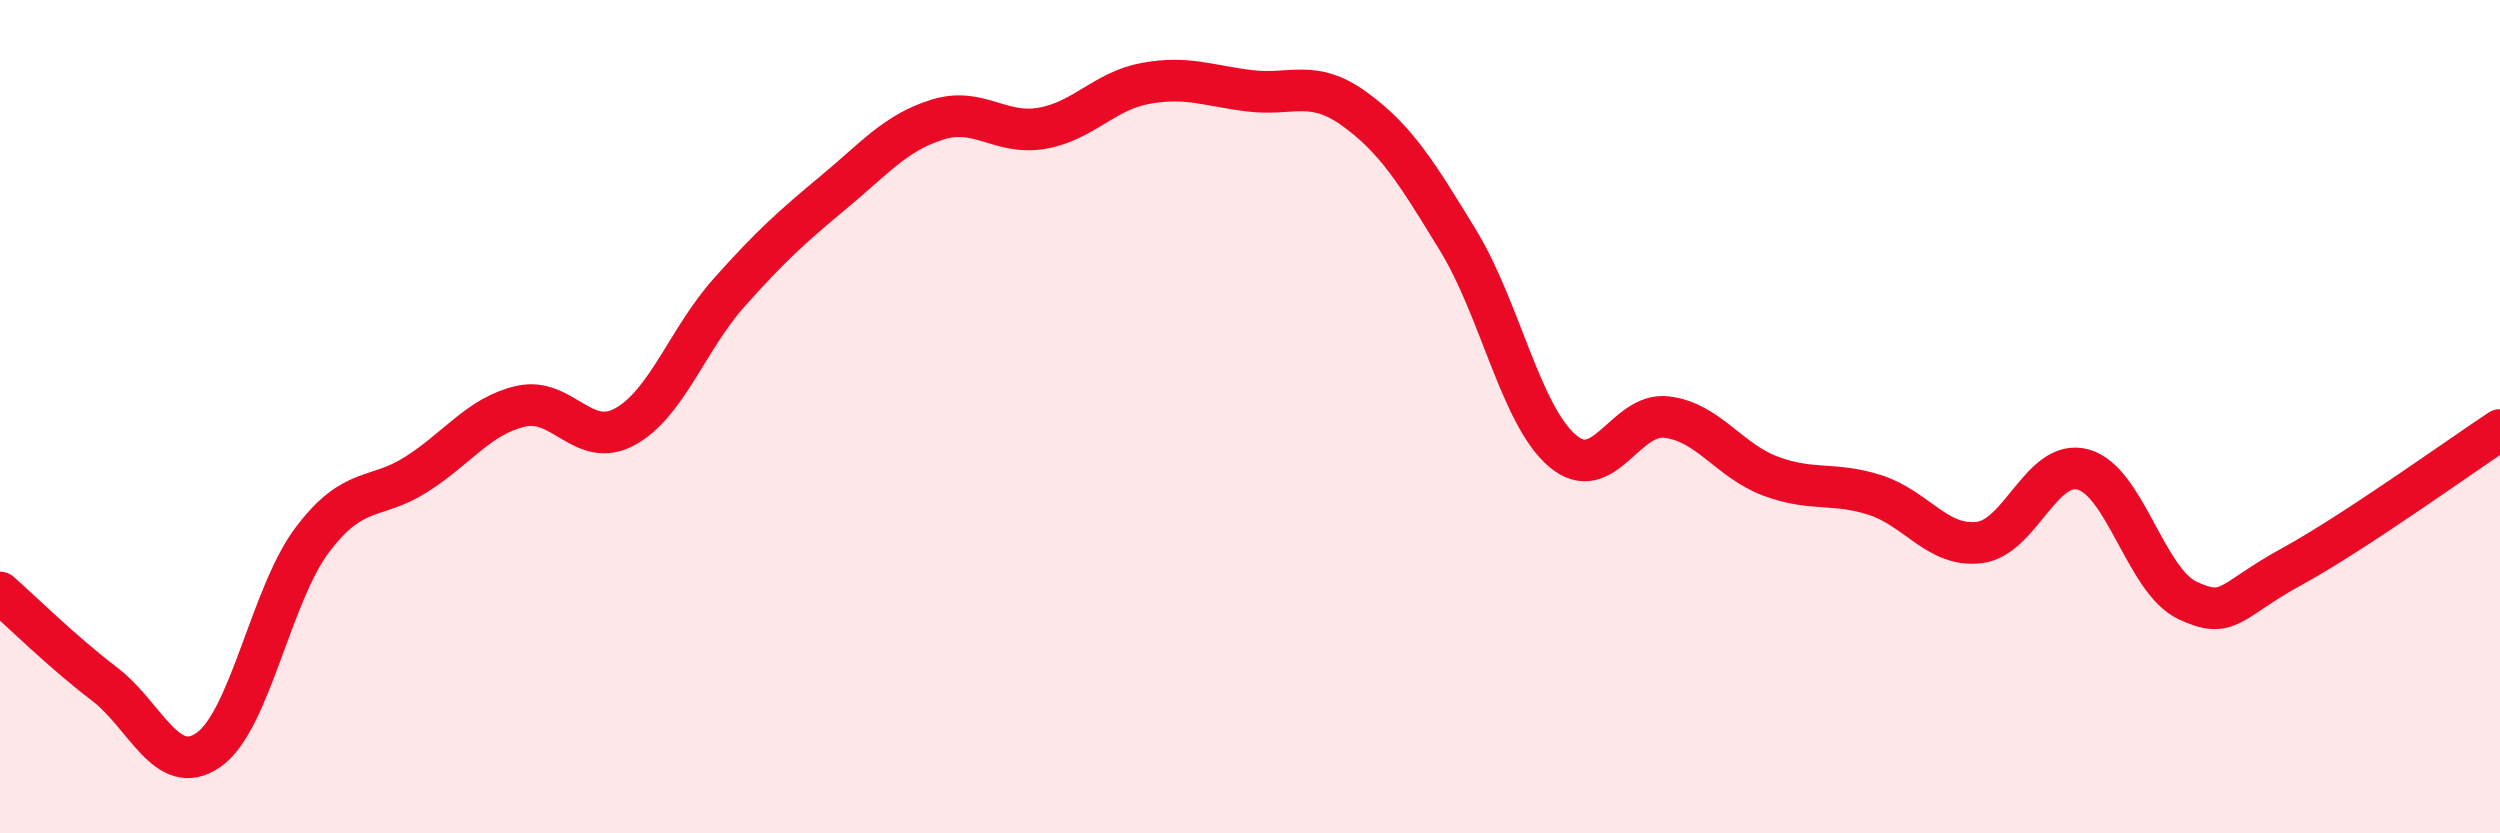 
    <svg width="60" height="20" viewBox="0 0 60 20" xmlns="http://www.w3.org/2000/svg">
      <path
        d="M 0,14.22 C 0.5,14.66 1.5,15.65 2.5,16.41 C 3.5,17.17 4,18.69 5,18 C 6,17.31 6.5,14.27 7.5,12.95 C 8.5,11.63 9,12.02 10,11.38 C 11,10.74 11.5,9.98 12.5,9.75 C 13.5,9.52 14,10.79 15,10.24 C 16,9.69 16.5,8.14 17.5,7.02 C 18.5,5.9 19,5.45 20,4.62 C 21,3.79 21.5,3.18 22.5,2.87 C 23.5,2.56 24,3.25 25,3.08 C 26,2.91 26.5,2.18 27.5,2 C 28.5,1.82 29,2.06 30,2.18 C 31,2.3 31.5,1.89 32.5,2.61 C 33.5,3.33 34,4.14 35,5.78 C 36,7.42 36.5,9.97 37.5,10.82 C 38.5,11.67 39,9.89 40,10.01 C 41,10.13 41.5,11.06 42.5,11.43 C 43.5,11.8 44,11.56 45,11.88 C 46,12.2 46.5,13.14 47.5,13.02 C 48.5,12.9 49,10.99 50,11.27 C 51,11.55 51.5,13.94 52.5,14.41 C 53.5,14.88 53.5,14.42 55,13.6 C 56.5,12.78 59,10.98 60,10.32L60 20L0 20Z"
        fill="#EB0A25"
        opacity="0.1"
        stroke-linecap="round"
        stroke-linejoin="round"
      />
      <path
        d="M 0,14.22 C 0.5,14.66 1.5,15.65 2.5,16.41 C 3.5,17.17 4,18.69 5,18 C 6,17.31 6.5,14.27 7.5,12.95 C 8.5,11.63 9,12.02 10,11.38 C 11,10.74 11.5,9.98 12.5,9.75 C 13.5,9.52 14,10.79 15,10.24 C 16,9.69 16.5,8.14 17.5,7.02 C 18.5,5.9 19,5.45 20,4.62 C 21,3.79 21.5,3.18 22.5,2.87 C 23.5,2.56 24,3.25 25,3.08 C 26,2.91 26.5,2.18 27.5,2 C 28.5,1.82 29,2.06 30,2.18 C 31,2.3 31.5,1.89 32.5,2.61 C 33.5,3.33 34,4.14 35,5.78 C 36,7.42 36.5,9.97 37.5,10.82 C 38.5,11.67 39,9.89 40,10.01 C 41,10.13 41.5,11.06 42.5,11.43 C 43.5,11.8 44,11.56 45,11.88 C 46,12.2 46.5,13.14 47.5,13.02 C 48.5,12.9 49,10.99 50,11.27 C 51,11.55 51.5,13.94 52.5,14.41 C 53.5,14.88 53.5,14.42 55,13.6 C 56.5,12.78 59,10.98 60,10.32"
        stroke="#EB0A25"
        stroke-width="1"
        fill="none"
        stroke-linecap="round"
        stroke-linejoin="round"
      />
    </svg>
  